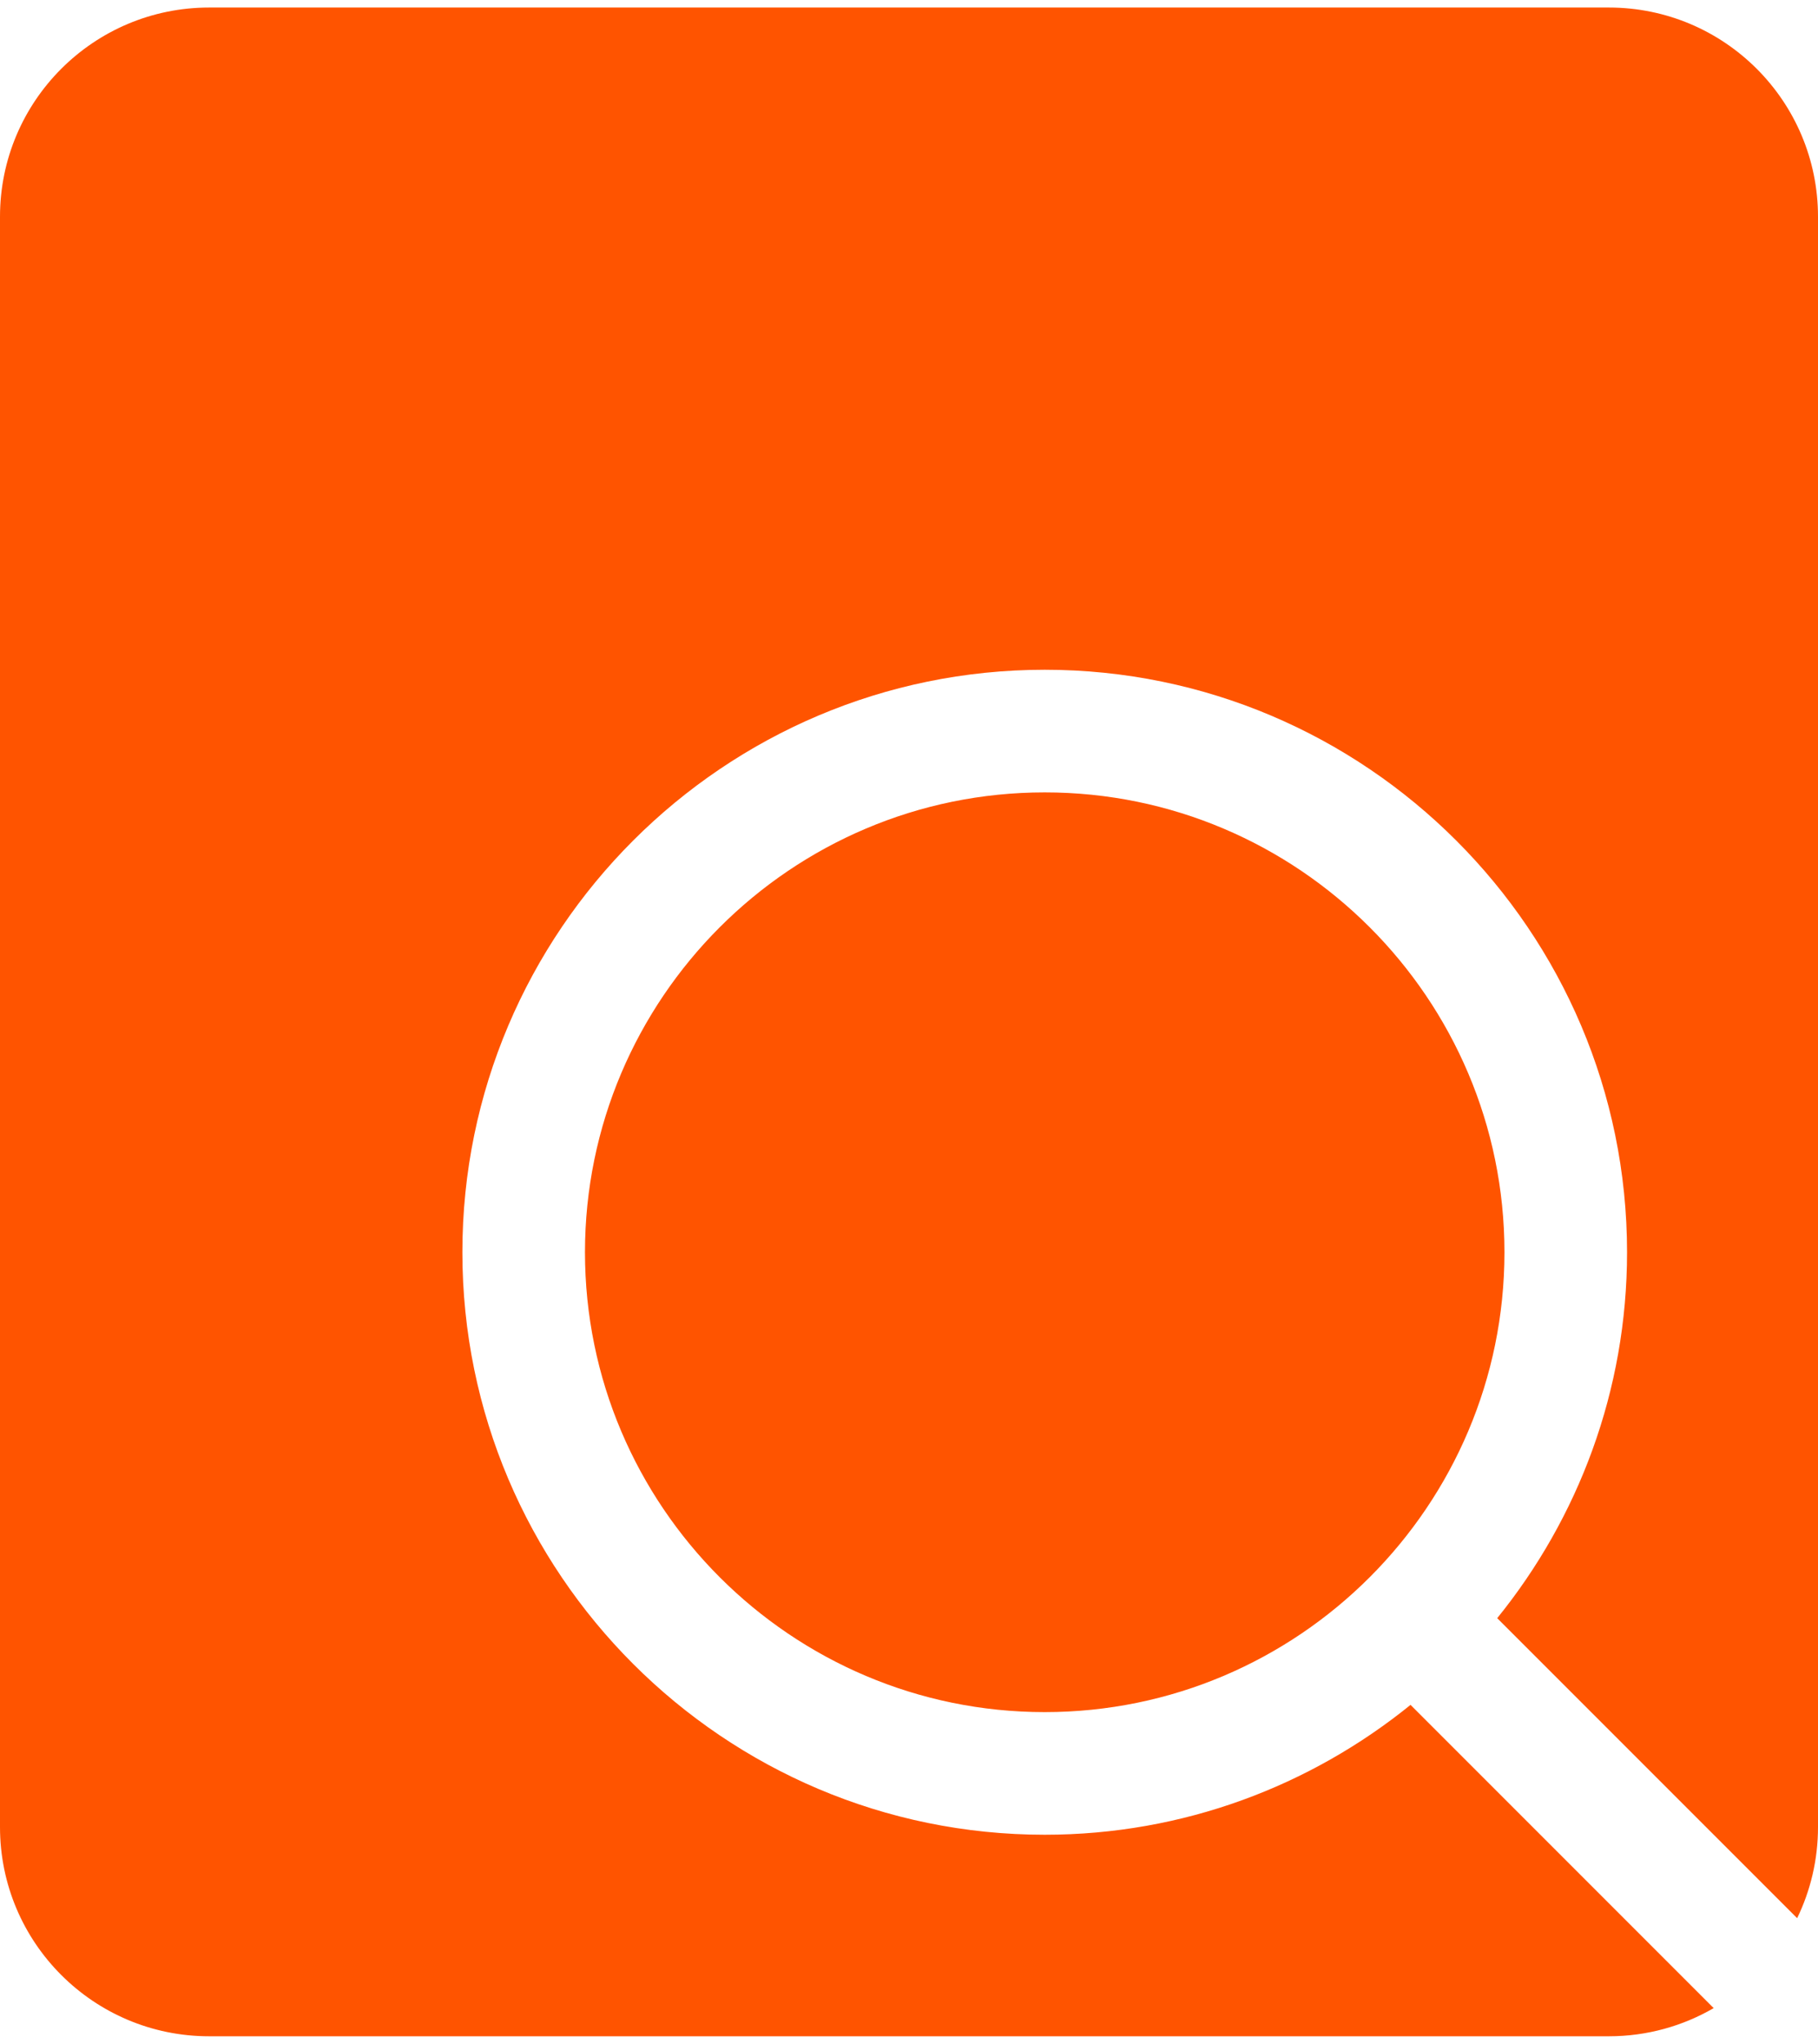 <svg width="113" height="127" viewBox="0 0 113 127" fill="none" xmlns="http://www.w3.org/2000/svg">
<path d="M100 0.468C107.18 0.468 113 6.288 113 13.468V113.532C113 115.562 112.534 117.483 111.704 119.194L93.061 100.552C98.098 94.33 101.131 86.424 101.131 77.814C101.131 57.857 84.892 41.618 64.936 41.618C44.979 41.618 28.74 57.857 28.74 77.814C28.74 97.77 44.979 114.009 64.936 114.009C73.546 114.009 81.452 110.976 87.674 105.939L106.516 124.782C104.6 125.894 102.375 126.532 100 126.532H13C5.82 126.532 0 120.712 0 113.532V13.468C0 6.288 5.82 0.468 13 0.468H100ZM64.936 49.238C80.694 49.238 93.511 62.055 93.511 77.814C93.511 93.572 80.694 106.389 64.936 106.389C49.177 106.389 36.36 93.572 36.36 77.814C36.361 62.055 49.177 49.238 64.936 49.238Z" fill="#FF5400"/>
</svg>

